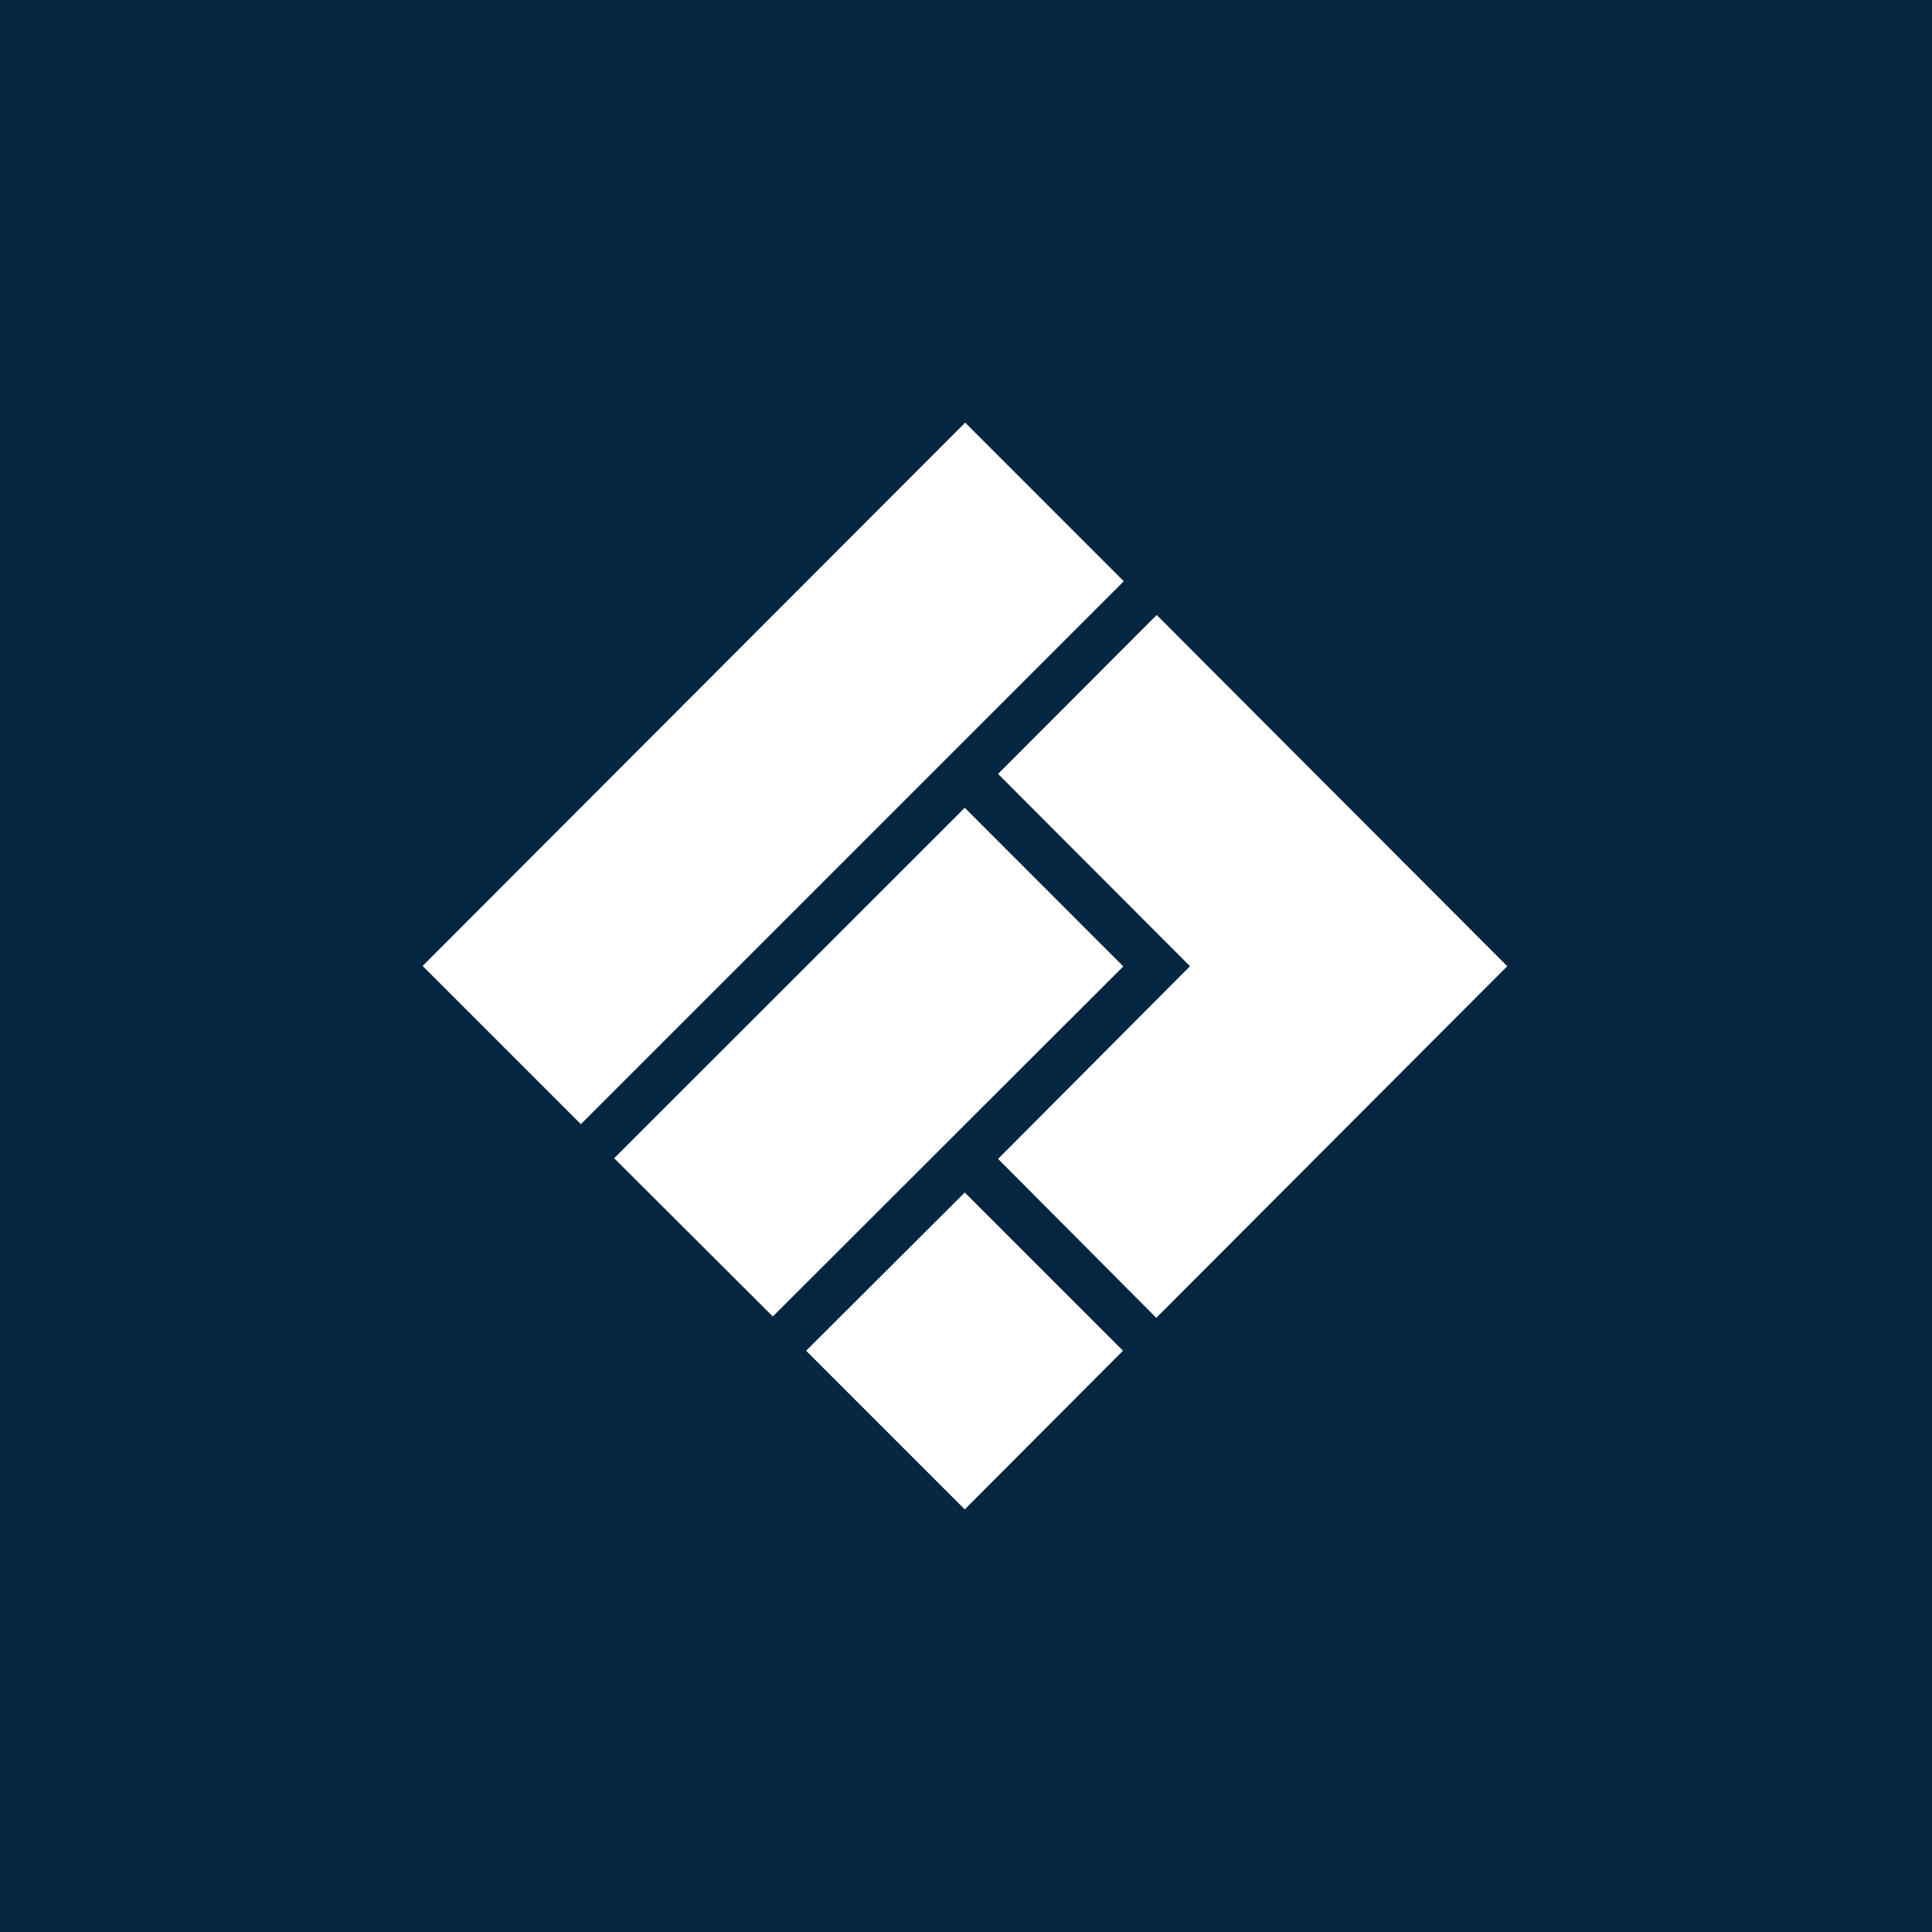 <svg xmlns="http://www.w3.org/2000/svg" width="800" height="800"><path fill="#042641" d="M0 0h800v800H0Z"/><g fill="#fff" style="isolation:isolate"><path d="m413.275 479.875 65.52 65.813L624.122 400.09 478.964 254.65l-65.689 65.813 79.481 79.627ZM175 399.977l65.52 65.52L465.329 240.69 399.663 175Z"/><path d="m254.312 479.605 65.69 65.52 145.136-144.956-65.655-65.689Zm79.482 79.706L399.482 625l65.52-65.689-65.52-65.52Z"/></g></svg>